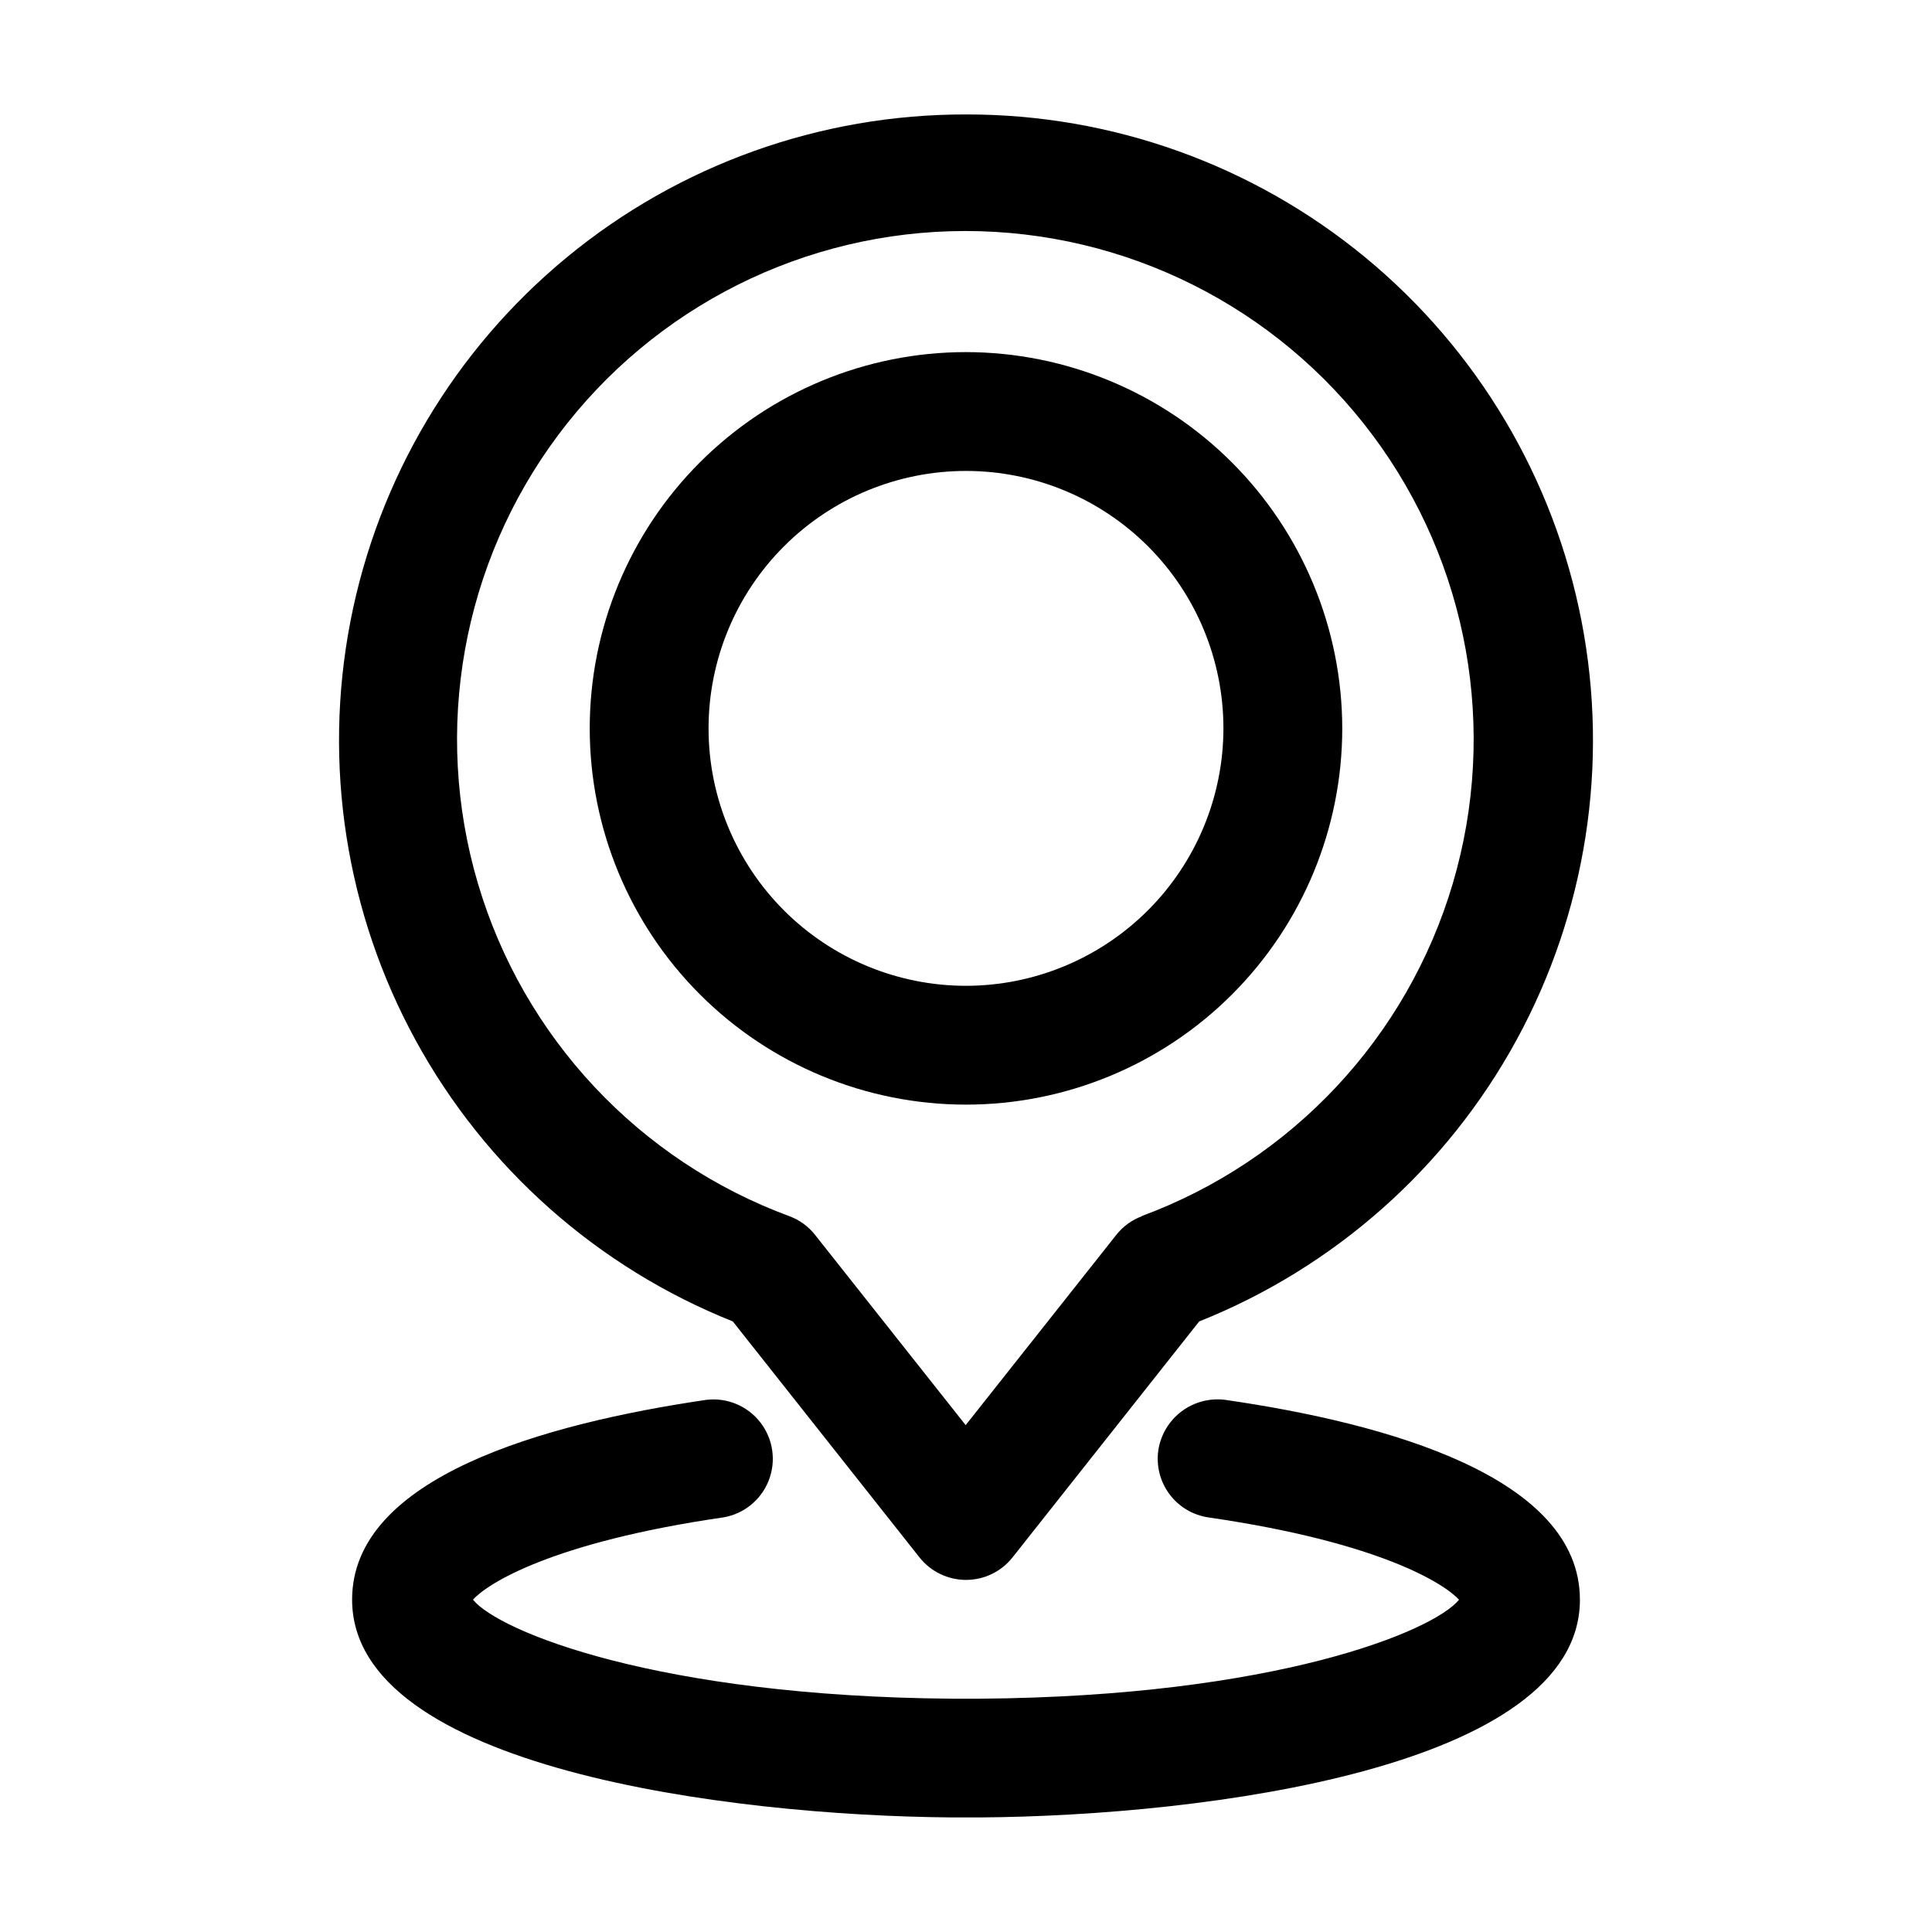 <?xml version="1.0" encoding="UTF-8"?>
<!-- Uploaded to: SVG Repo, www.svgrepo.com, Generator: SVG Repo Mixer Tools -->
<svg fill="#000000" width="800px" height="800px" version="1.1" viewBox="144 144 512 512" xmlns="http://www.w3.org/2000/svg">
 <g>
  <path d="m562.69 567.93c0-32.496-51.051-46.727-93.898-52.941-4.121-0.555-8.297 0.527-11.629 3.016-3.332 2.488-5.555 6.184-6.191 10.293-0.605 4.137 0.457 8.344 2.961 11.691 2.5 3.348 6.231 5.562 10.367 6.152 45.637 6.633 62.598 17.656 66.355 21.812-6.887 8.398-48.742 25.609-126.88 26.219h-7.43c-78.219-0.609-120.2-17.844-127-26.242 3.758-4.199 20.719-15.176 66.375-21.812l0.004 0.004c5.445-0.934 10.004-4.656 12.008-9.809 2.004-5.152 1.16-10.977-2.223-15.348-3.383-4.371-8.812-6.648-14.301-5.996-42.844 6.297-93.898 20.445-93.898 52.941 0 44.586 99.816 57.266 158.91 57.727h7.684c59.074-0.438 158.79-13.117 158.79-57.707z"/>
  <path d="m400 237.31c-26.445 0-51.809 10.508-70.508 29.207-18.699 18.699-29.207 44.062-29.207 70.508 0 26.445 10.508 51.805 29.207 70.508 18.699 18.699 44.062 29.203 70.508 29.203s51.805-10.504 70.504-29.203c18.703-18.703 29.207-44.062 29.207-70.508-0.035-26.438-10.551-51.777-29.242-70.473-18.691-18.691-44.035-29.207-70.469-29.242zm0 167.94c-18.094 0-35.449-7.188-48.242-19.98-12.797-12.797-19.984-30.148-19.984-48.242s7.188-35.449 19.984-48.242c12.793-12.797 30.148-19.984 48.242-19.984s35.445 7.188 48.242 19.984c12.793 12.793 19.98 30.148 19.98 48.242-0.023 18.086-7.219 35.426-20.008 48.215-12.789 12.789-30.129 19.984-48.215 20.008z"/>
  <path d="m400 174.33c-38.578-0.07-75.977 13.305-105.75 37.832-29.777 24.527-50.074 58.668-57.391 96.547-7.32 37.879-1.203 77.121 17.293 110.98 18.5 33.855 48.219 60.199 84.051 74.504l49.457 62.516v-0.004c2.981 3.781 7.527 5.984 12.344 5.984 4.812 0 9.359-2.203 12.344-5.984l49.457-62.516v0.004c35.828-14.305 65.551-40.648 84.047-74.504s24.613-73.098 17.293-110.98c-7.316-37.879-27.613-72.02-57.391-96.547-29.777-24.527-67.172-37.902-105.75-37.832zm46.664 291.96v0.004c-2.707 0.996-5.086 2.727-6.863 4.996l-39.887 50.383-39.887-50.383h0.004c-1.781-2.269-4.16-4-6.867-4.996-39.859-14.723-70.441-47.391-82.5-88.137-12.062-40.746-4.188-84.793 21.242-118.84s65.43-54.098 107.93-54.098c42.492 0 82.496 20.051 107.92 54.098 25.43 34.047 33.305 78.094 21.242 118.84-12.059 40.746-42.637 73.414-82.5 88.137z"/>
 </g>
</svg>
